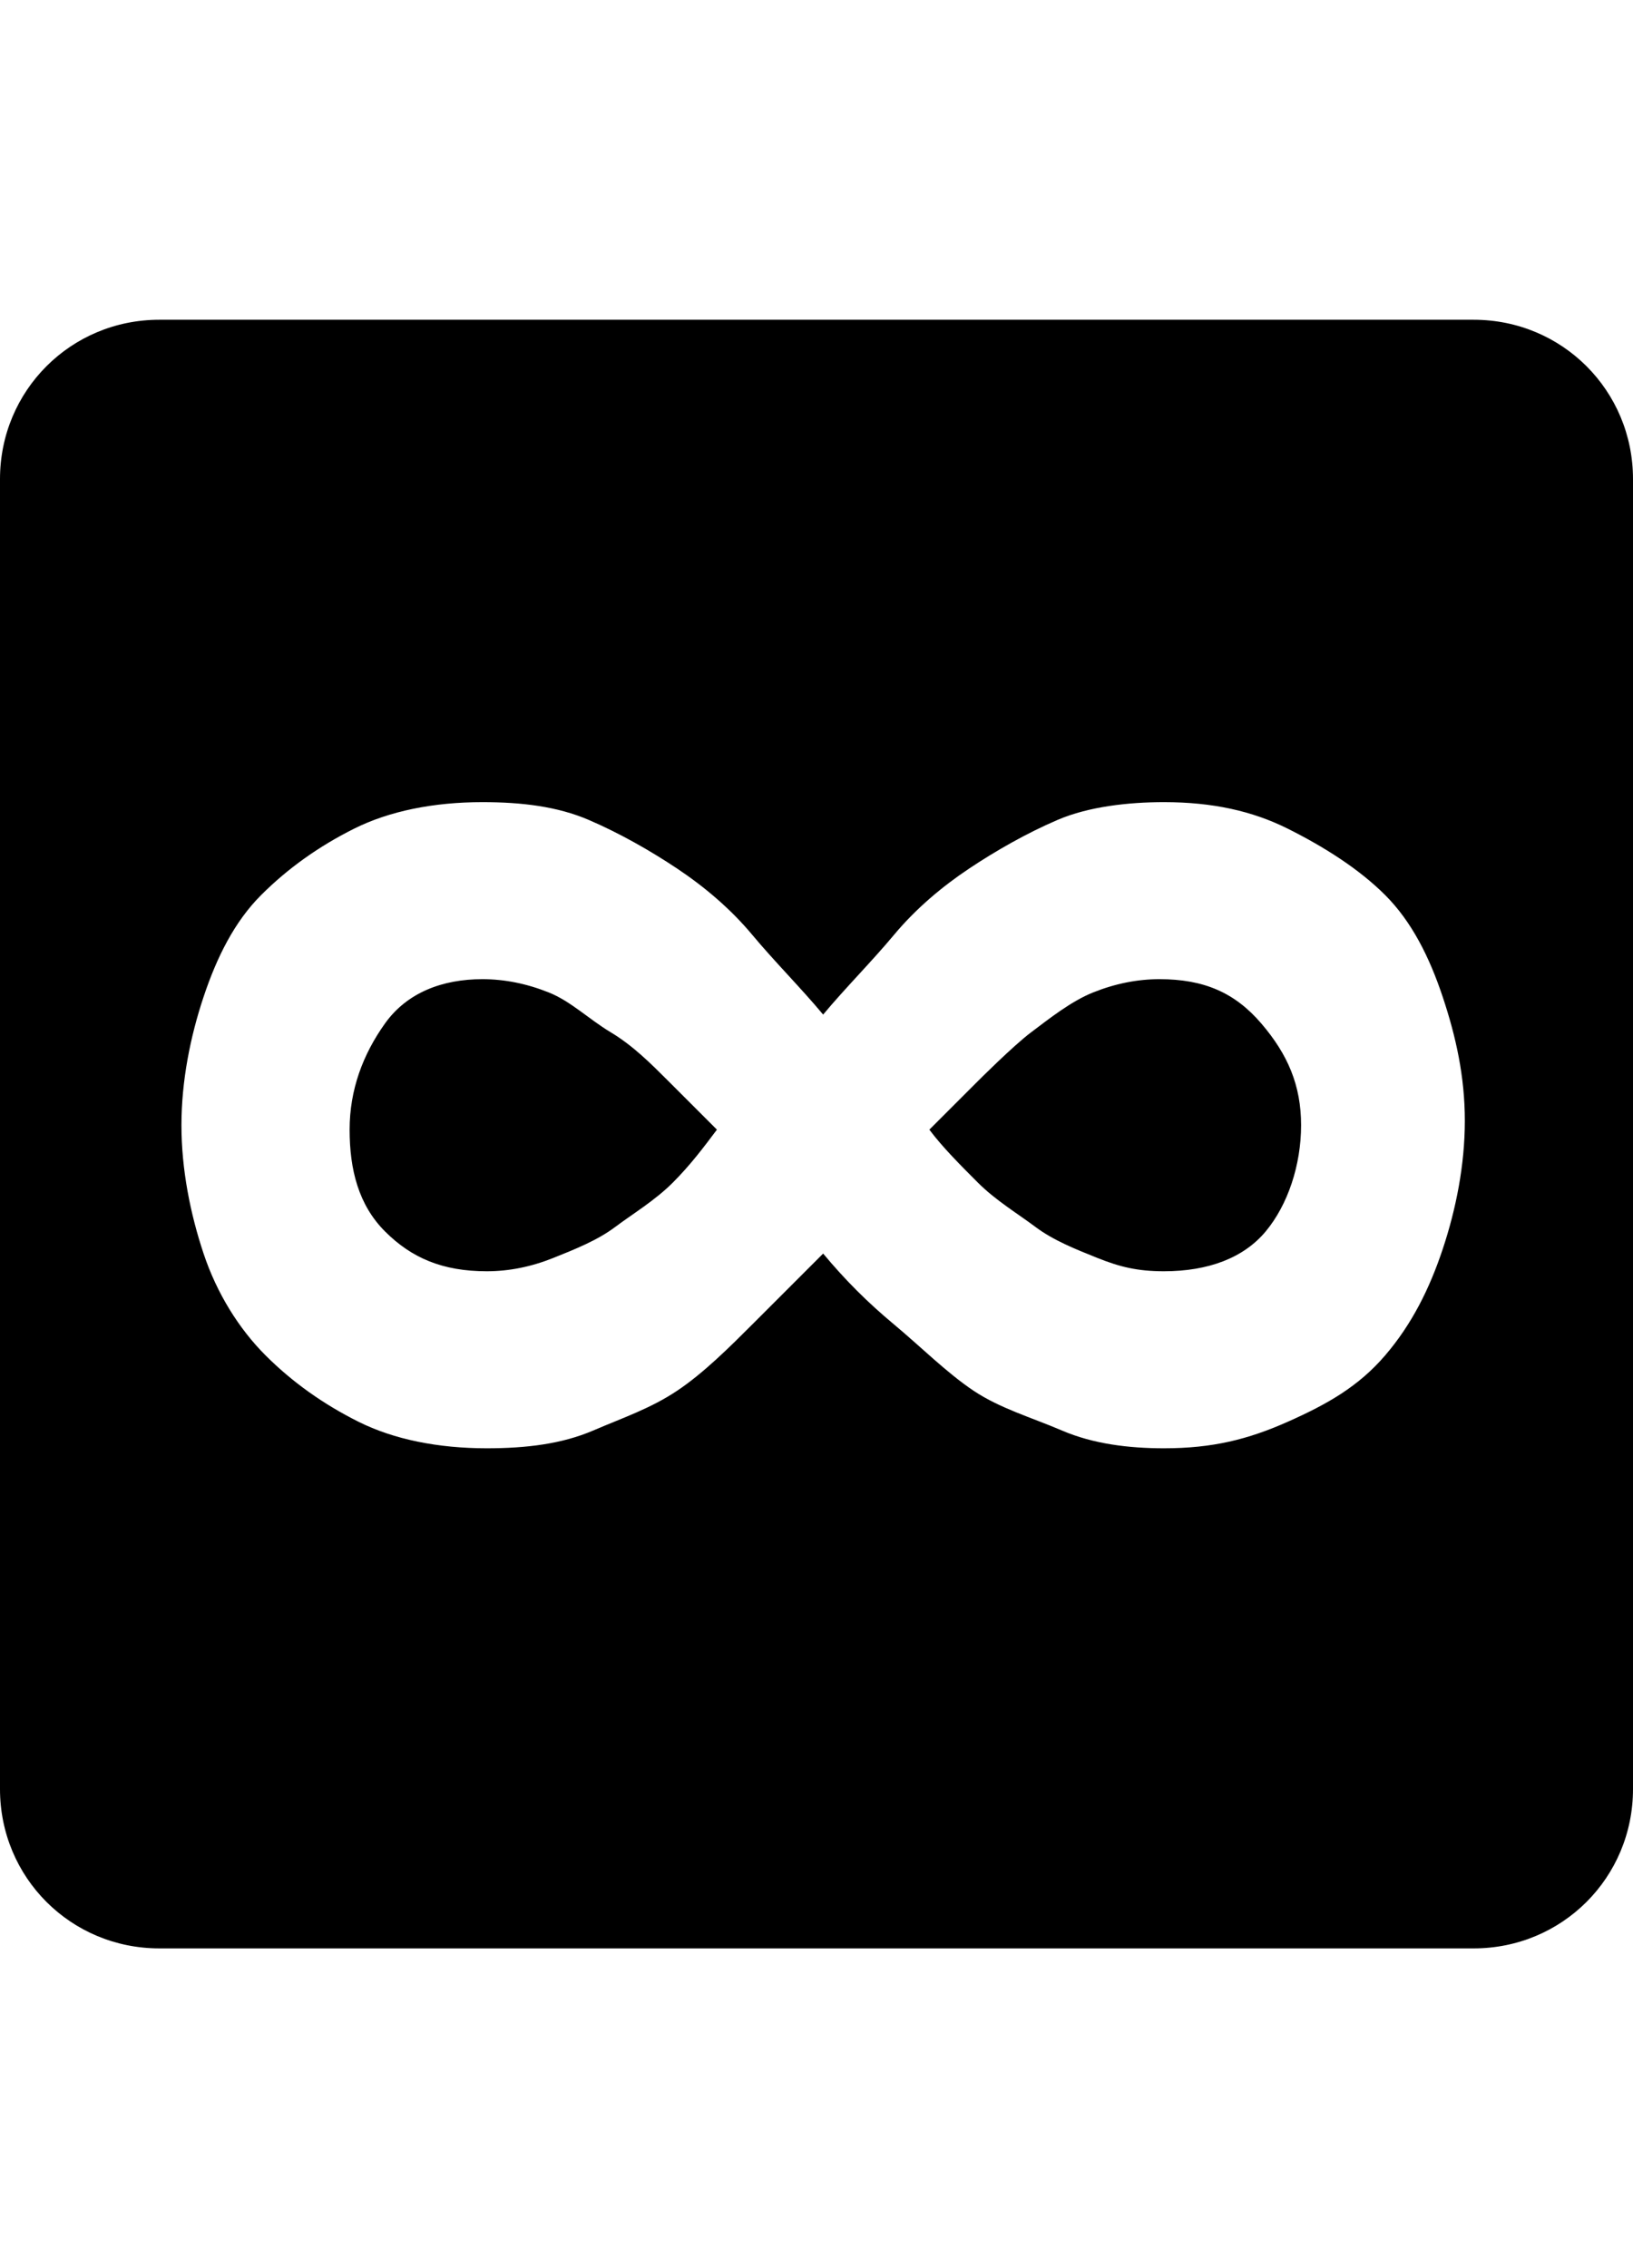 <svg version="1.1" xmlns="http://www.w3.org/2000/svg" xmlns:xlink="http://www.w3.org/1999/xlink" id="social-500px" viewBox="0 0 369 512.5"><path d="M262 221.25c10 0 17 3 23 10s9 14 9 23-3 18-8 24-13 9-23 9c-6 0-10-1-15-3s-10-4-14-7-9-6-13-10-8-8-11-12l11-11s8-8 12-11 9-7 14-9 10-3 15-3zm-111 23l11 11c-3 4-6 8-10 12s-9 7-13 10-9 5-14 7-10 3-15 3c-10 0-17-3-23-9s-8-14-8-23 3-17 8-24 13-10 22-10c5 0 10 1 15 3s9 6 14 9 9 7 13 11zm182-172c20 0 36 16 36 36v296c0 20-16 36-36 36H36c-20 0-36-16-36-36v-296c0-20 16-36 36-36h297zm-7 210c3-9 5-19 5-29s-2-19-5-28-7-17-13-23-14-11-22-15-17-6-28-6c-8 0-17 1-24 4s-14 7-20 11-12 9-17 15-11 12-16 18c-5-6-11-12-16-18s-11-11-17-15-13-8-20-11-15-4-24-4c-11 0-21 2-29 6s-15 9-21 15-10 14-13 23-5 19-5 29 2 20 5 29 8 17 14 23 13 11 21 15 18 6 29 6c9 0 17-1 24-4s13-5 19-9 12-10 17-15l16-16c5 6 10 11 16 16s12 11 18 15 13 6 20 9 15 4 23 4c11 0 19-2 28-6s16-8 22-15 10-15 13-24z"/></svg>
